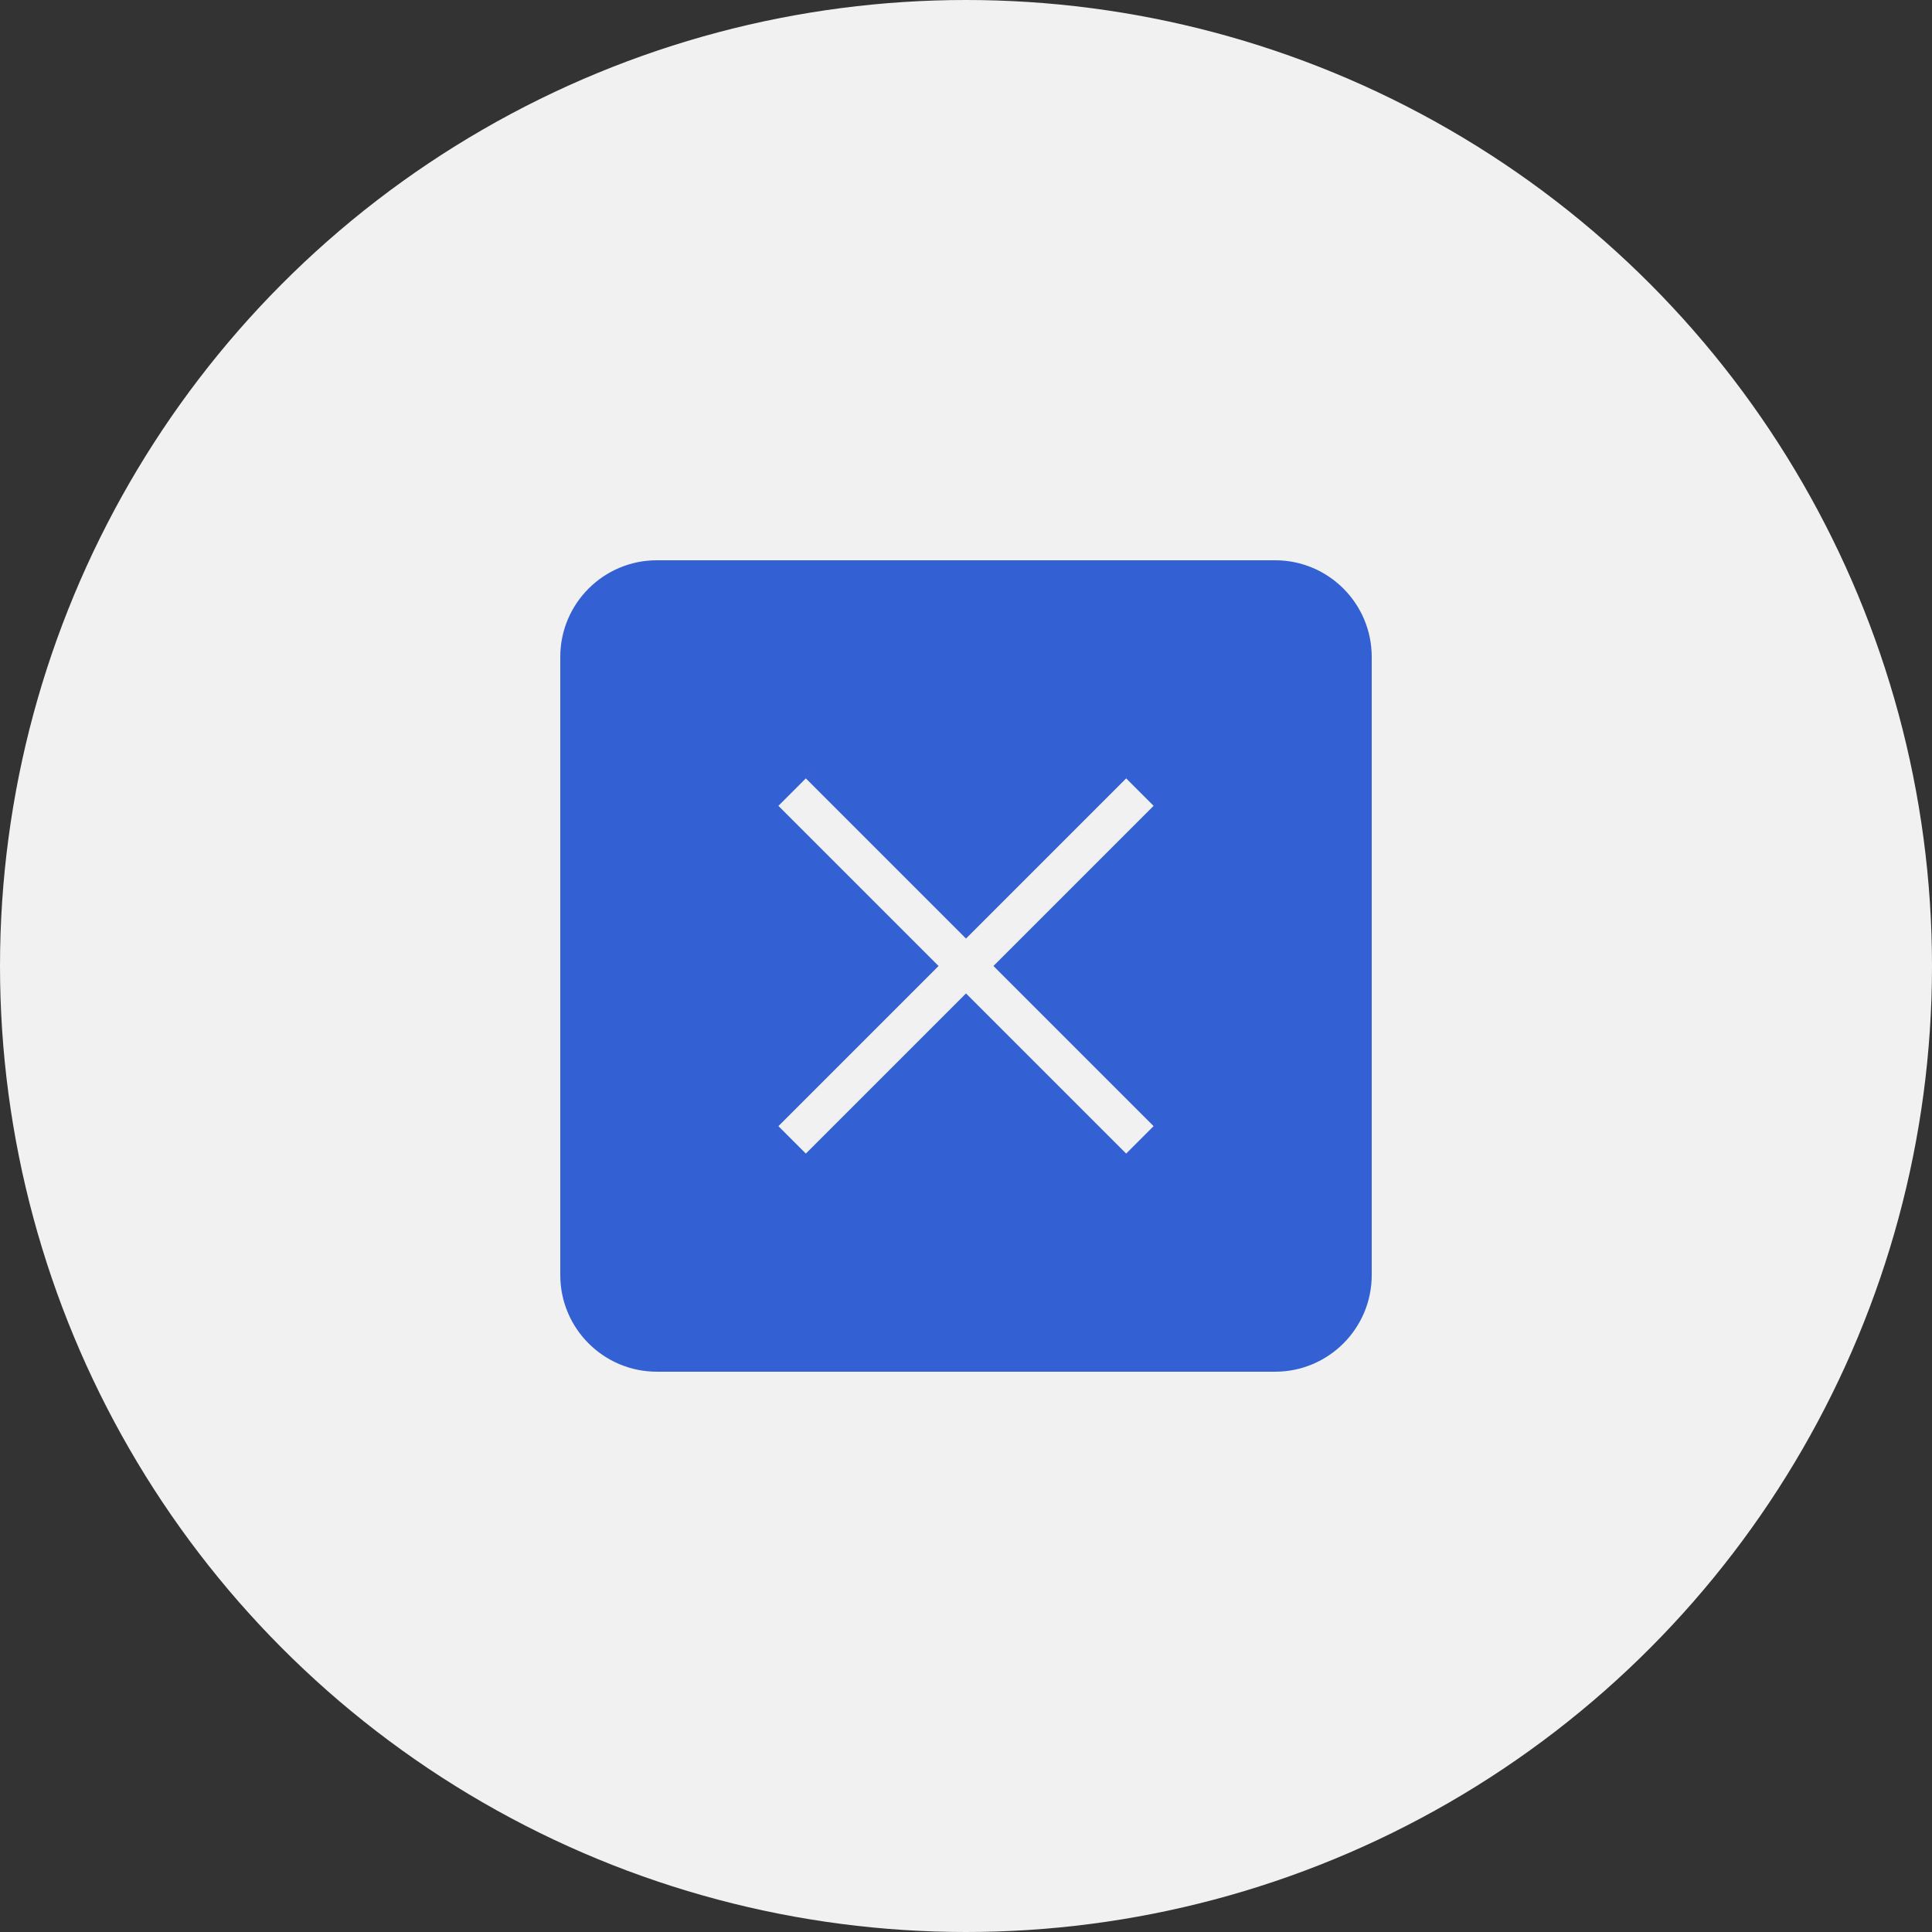<?xml version="1.0" encoding="UTF-8"?> <svg xmlns="http://www.w3.org/2000/svg" width="120" height="120" viewBox="0 0 120 120" fill="none"><rect x="0" y="0" width="120" height="120" fill="#333333" stroke="none"/> <circle cx="60" cy="60" r="60" fill="#F1F1F1"></circle> <path d="M79.2 34.799H40.8C37.488 34.799 34.8 37.487 34.8 40.799V79.199C34.8 82.511 37.488 85.199 40.8 85.199H79.2C82.512 85.199 85.2 82.511 85.2 79.199V40.799C85.2 37.487 82.512 34.799 79.2 34.799ZM71.652 69.947L69.948 71.651L60 61.703L50.052 71.651L48.348 69.947L58.296 59.999L48.348 50.051L50.052 48.347L60 58.295L69.948 48.347L71.652 50.051L61.704 59.999L71.652 69.947Z" fill="#3361D3"></path> </svg> 